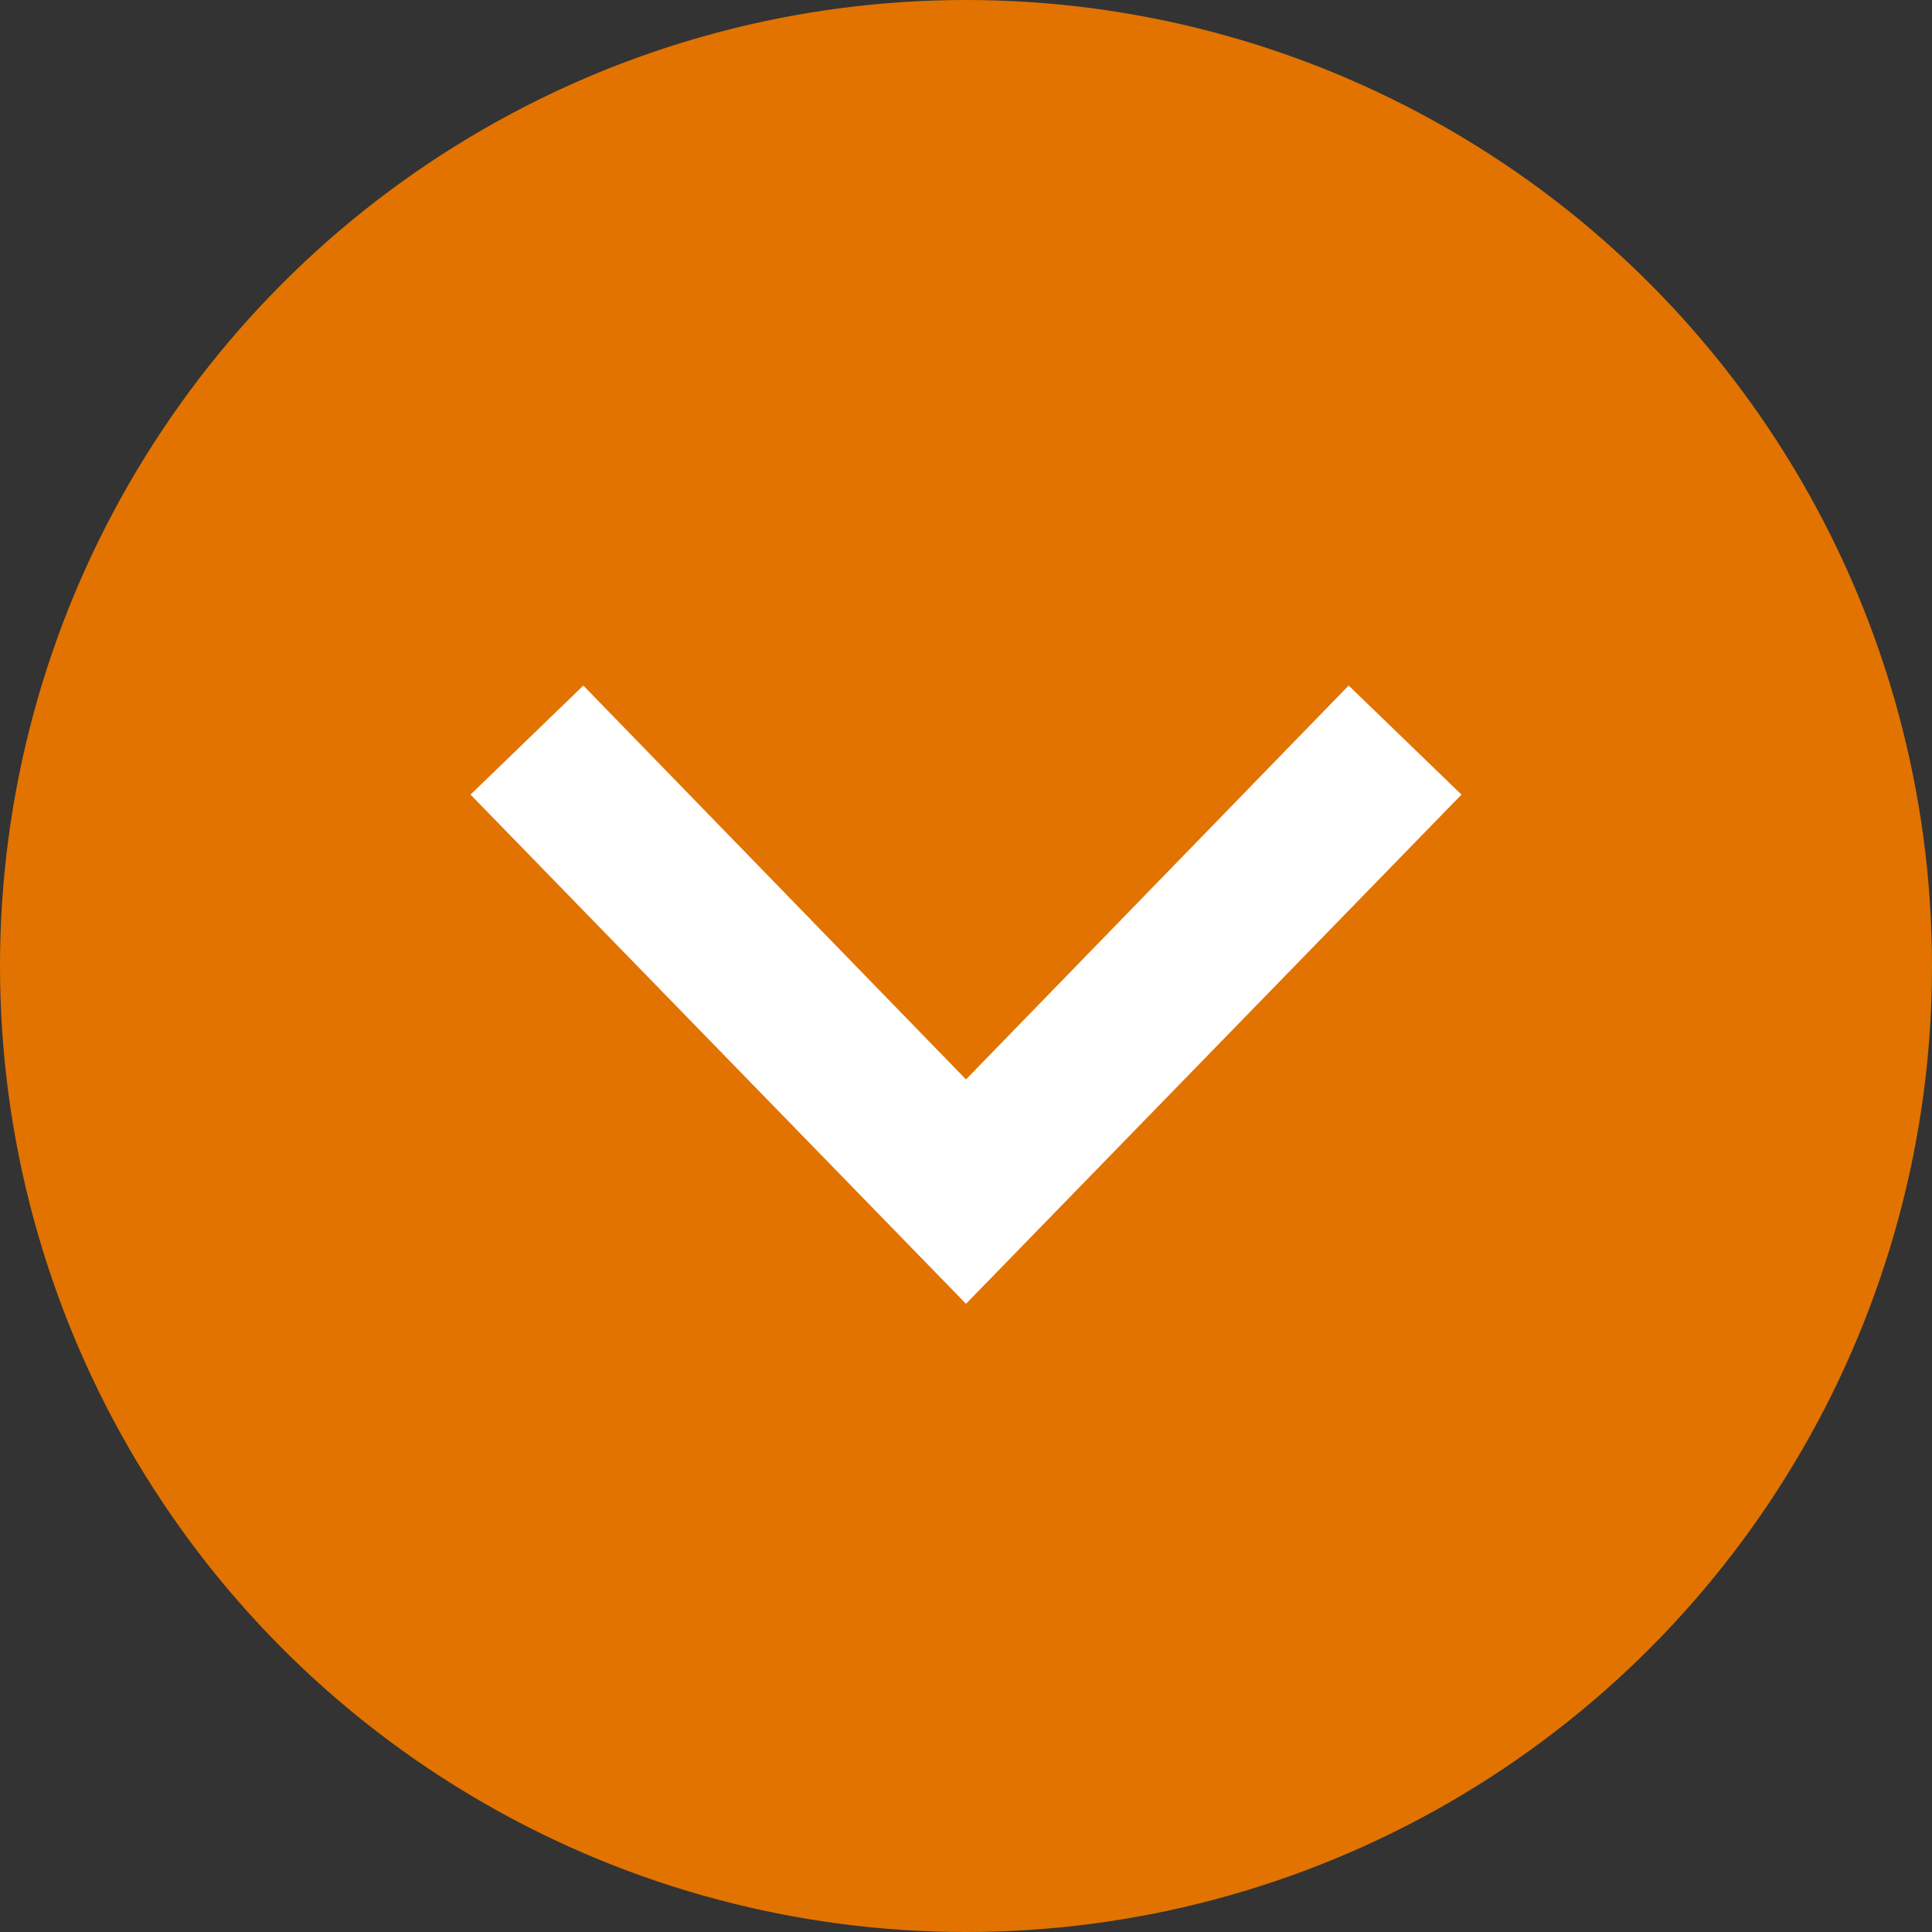 <svg xmlns="http://www.w3.org/2000/svg" viewBox="0 0 31 31"><rect x="0" y="0" width="31" height="31" fill="#333333" stroke="none"/><g data-name="レイヤー 2"><circle cx="15.5" cy="15.5" r="15.5" fill="#e27300"/><path fill="#fff" d="M15.5 20.92l-7.95-8.17L9.36 11l6.14 6.32L21.64 11l1.81 1.75-7.95 8.17z"/></g></svg>